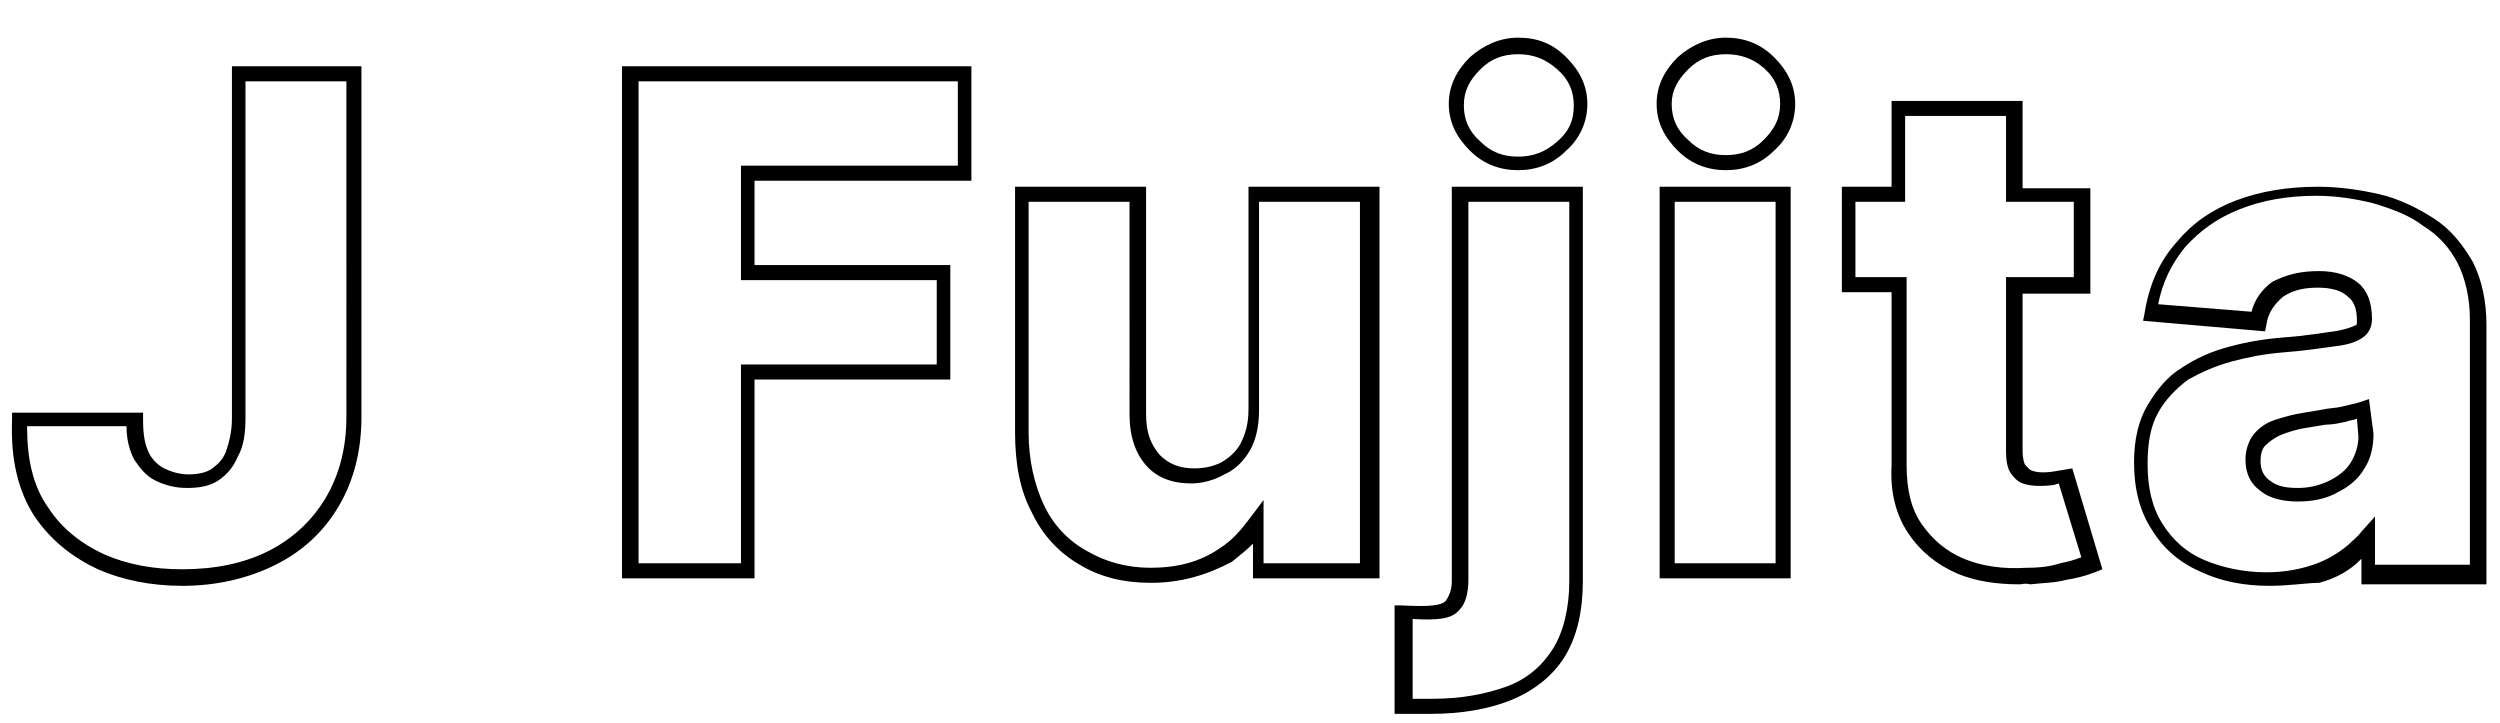 <svg xmlns="http://www.w3.org/2000/svg" viewBox="0 0 166 48" style="enable-background:new 0 0 166 48" xml:space="preserve"><path d="M12.1 38.9c-2.1 0-4-.4-5.6-1.1-1.7-.8-3.1-1.9-4.2-3.5C1.2 32.6.7 30.5.8 27.9v-.5h8.7v.5c0 .9.1 1.6.4 2.2.2.4.6.8 1 1 .4.2 1 .4 1.6.4.6 0 1.2-.1 1.6-.4.4-.3.7-.6.9-1.1.2-.6.4-1.3.4-2.2V4.4H24v23.3c0 2.2-.5 4.2-1.5 5.9-1 1.7-2.4 3-4.2 3.9-1.8.9-3.9 1.4-6.2 1.4zM1.8 28.4c0 2.1.4 3.9 1.4 5.3.9 1.4 2.2 2.4 3.7 3.1 1.6.7 3.3 1 5.2 1 2.2 0 4.1-.4 5.7-1.2 1.6-.8 2.9-2 3.8-3.5.9-1.5 1.4-3.3 1.4-5.4V5.4h-6.7v22.3c0 1-.1 1.9-.5 2.6-.3.7-.7 1.2-1.3 1.6-.6.4-1.3.5-2.1.5s-1.5-.2-2.1-.5c-.6-.3-1-.8-1.4-1.4-.3-.6-.5-1.3-.5-2.2H1.8zM50.1 38.4h-8.8v-34h23.2V12H50.1v5.6h13v7.6h-13v13.2zm-7.7-1h6.8V24.2h13v-5.6h-13V11h14.4V5.4H42.4v32zM76.4 38.7c-1.8 0-3.4-.4-4.7-1.2-1.4-.8-2.5-2-3.2-3.5-.8-1.5-1.1-3.3-1.1-5.3V12.4h8.7v15.1c0 1.2.3 2 .9 2.7.6.6 1.3.9 2.3.9.6 0 1.2-.1 1.8-.4.5-.3 1-.7 1.3-1.3.3-.6.5-1.3.5-2.2V12.4h8.7v26h-8.4v-2.3c-.4.4-.9.8-1.4 1.2-1.7.9-3.4 1.4-5.4 1.4zm-8.1-25.3v15.3c0 1.9.4 3.5 1 4.8s1.6 2.4 2.9 3.1c1.2.7 2.6 1.1 4.2 1.1 1.8 0 3.3-.4 4.6-1.3.8-.5 1.4-1.2 2-2l.9-1.2v4.2h6.4v-24h-6.7v13.8c0 1.1-.2 2-.6 2.7-.4.7-1 1.3-1.7 1.6-.7.4-1.5.6-2.2.6-1.3 0-2.3-.4-3-1.2-.7-.8-1.1-1.9-1.1-3.4V13.4h-6.7zM95 47.4h-2.4v-7.2h.5c1.9.1 2.6 0 2.9-.3.2-.3.4-.7.4-1.3V12.4h8.7v26.2c0 2-.4 3.7-1.2 5-.8 1.3-2.1 2.3-3.6 2.9-1.5.6-3.3.9-5.3.9zm-1.3-1h1.4c1.9 0 3.5-.3 4.9-.8 1.4-.5 2.4-1.4 3.1-2.5.7-1.1 1.1-2.7 1.1-4.5V13.4h-6.7v25.1c0 .9-.2 1.6-.6 2-.5.6-1.4.7-3.1.6v5.3zm7.1-35.1c-1.2 0-2.3-.4-3.2-1.3-.9-.9-1.4-1.9-1.4-3.1 0-1.2.5-2.2 1.4-3.1.9-.8 2-1.3 3.2-1.3 1.3 0 2.3.4 3.2 1.3.9.9 1.4 1.9 1.4 3.1 0 1.2-.5 2.3-1.4 3.1-.9.9-2 1.3-3.2 1.3zm0-7.7c-1 0-1.8.3-2.5 1S97.2 6 97.2 7c0 .9.3 1.7 1.1 2.4.7.7 1.5 1 2.5 1s1.8-.3 2.6-1 1.1-1.4 1.1-2.4c0-.9-.3-1.7-1.1-2.4s-1.6-1-2.6-1zM118.9 38.4h-8.7v-26h8.7v26zm-7.7-1h6.7v-24h-6.7v24zm3.4-26.1c-1.2 0-2.3-.4-3.2-1.3-.9-.9-1.4-1.9-1.4-3.1 0-1.2.5-2.2 1.4-3.1.9-.8 2-1.3 3.2-1.3 1.2 0 2.3.4 3.2 1.3.9.9 1.4 1.9 1.4 3.1 0 1.2-.5 2.3-1.4 3.1-.9.9-2 1.3-3.2 1.3zm0-7.7c-1 0-1.8.3-2.5 1S111 6 111 6.9c0 .9.3 1.7 1.1 2.4.7.7 1.5 1 2.5 1s1.8-.3 2.5-1 1.1-1.4 1.1-2.4c0-.9-.3-1.7-1.1-2.4-.7-.6-1.5-.9-2.5-.9zM134.1 38.8c-1.5 0-2.9-.2-4.1-.7-1.4-.6-2.5-1.5-3.3-2.7-.8-1.2-1.2-2.7-1.1-4.5V19.4h-3.3v-7h3.3V6.7h8.7v5.8h4.5v7h-4.5V30c0 .4.1.8.2.9l.3.3c.4.2 1 .2 1.6.1l1.2-.2 2 6.7-.5.2c-.8.3-1.3.4-1.9.5-.7.2-1.5.2-2.4.3-.4-.1-.5 0-.7 0zm-8.5-20.4h1v12.5c0 1.6.3 2.9 1 3.9s1.6 1.8 2.8 2.3c1.2.5 2.6.7 4.2.6.9 0 1.6-.1 2.2-.3.5-.1.9-.2 1.4-.4l-1.5-4.9-.3.1c-.8.1-1.5.1-2.1-.1-.3-.1-.6-.4-.8-.7-.2-.3-.3-.8-.3-1.4V18.4h4.5v-5h-4.5V7.7h-6.7v5.7h-3.3v5h2.4zM150.7 38.9c-1.7 0-3.2-.3-4.5-.9-1.4-.6-2.5-1.5-3.3-2.8-.8-1.2-1.2-2.7-1.2-4.5 0-1.5.3-2.8.9-3.8.6-1 1.3-1.9 2.3-2.5.9-.6 2-1.1 3.2-1.4 1.1-.3 2.3-.5 3.6-.6 1.4-.1 2.5-.3 3.3-.4.7-.1 1.2-.3 1.4-.4.1 0 .1-.1.1-.3 0-.8-.2-1.3-.6-1.6-.4-.4-1.1-.6-2-.6-1 0-1.7.2-2.3.6-.6.5-1 1.1-1.1 1.8l-.1.5-8.1-.7.1-.5c.3-1.9 1-3.5 2.2-4.8 1-1.2 2.3-2.1 3.9-2.7 1.6-.6 3.4-.9 5.4-.9 1.4 0 2.8.2 4.1.5 1.3.3 2.5.9 3.6 1.6 1.1.7 1.9 1.7 2.6 2.9.6 1.2.9 2.6.9 4.2v17.2h-8.3v-1.7l-.1.1c-.7.7-1.6 1.2-2.7 1.5-.8 0-2 .2-3.3.2zM154 18c1.1 0 2 .3 2.6.8s.9 1.3.9 2.4c0 .6-.3 1-.6 1.2-.4.3-1 .5-1.9.6-.8.1-2 .3-3.4.4-1.2.1-2.3.3-3.4.6s-2 .7-2.9 1.2c-.8.6-1.5 1.3-2 2.2-.5.9-.7 2-.7 3.4 0 1.6.3 2.9 1 4s1.6 1.9 2.8 2.4c1.2.5 2.6.8 4.1.8 1.2 0 2.2-.2 3.1-.5.9-.3 1.7-.8 2.3-1.3.3-.3.6-.5.9-.9l.9-1v3.2h6.3V21.2c0-1.4-.3-2.7-.8-3.7s-1.3-1.9-2.3-2.5c-.9-.7-2-1.1-3.3-1.5-1.2-.3-2.5-.5-3.8-.5-1.9 0-3.6.3-5.1.9s-2.6 1.4-3.6 2.5c-.9 1.1-1.5 2.3-1.8 3.8l6.2.5c.2-.8.7-1.5 1.4-2 1-.5 1.9-.7 3.1-.7zm-1.4 15.3c-1 0-1.9-.2-2.5-.7-.7-.5-1-1.2-1-2.1 0-.6.2-1.2.5-1.6.3-.4.8-.8 1.4-1 .6-.2 1.3-.4 2-.5l1.2-.2c.4-.1.9-.1 1.3-.2s.9-.2 1.2-.3l.6-.2.3 2.3c0 .9-.2 1.7-.6 2.3-.4.7-1 1.2-1.8 1.6-.7.4-1.6.6-2.6.6zm3.9-5.5c-.2.1-.5.1-.7.2-.5.1-.9.2-1.4.2l-1.2.2c-.7.1-1.3.3-1.8.5-.4.2-.7.4-1 .7-.2.2-.3.6-.3 1 0 .6.2 1 .6 1.3.5.4 1.1.5 1.9.5.8 0 1.5-.2 2.1-.5.6-.3 1.1-.7 1.4-1.2.3-.5.5-1.1.5-1.7l-.1-1.2z"/></svg>